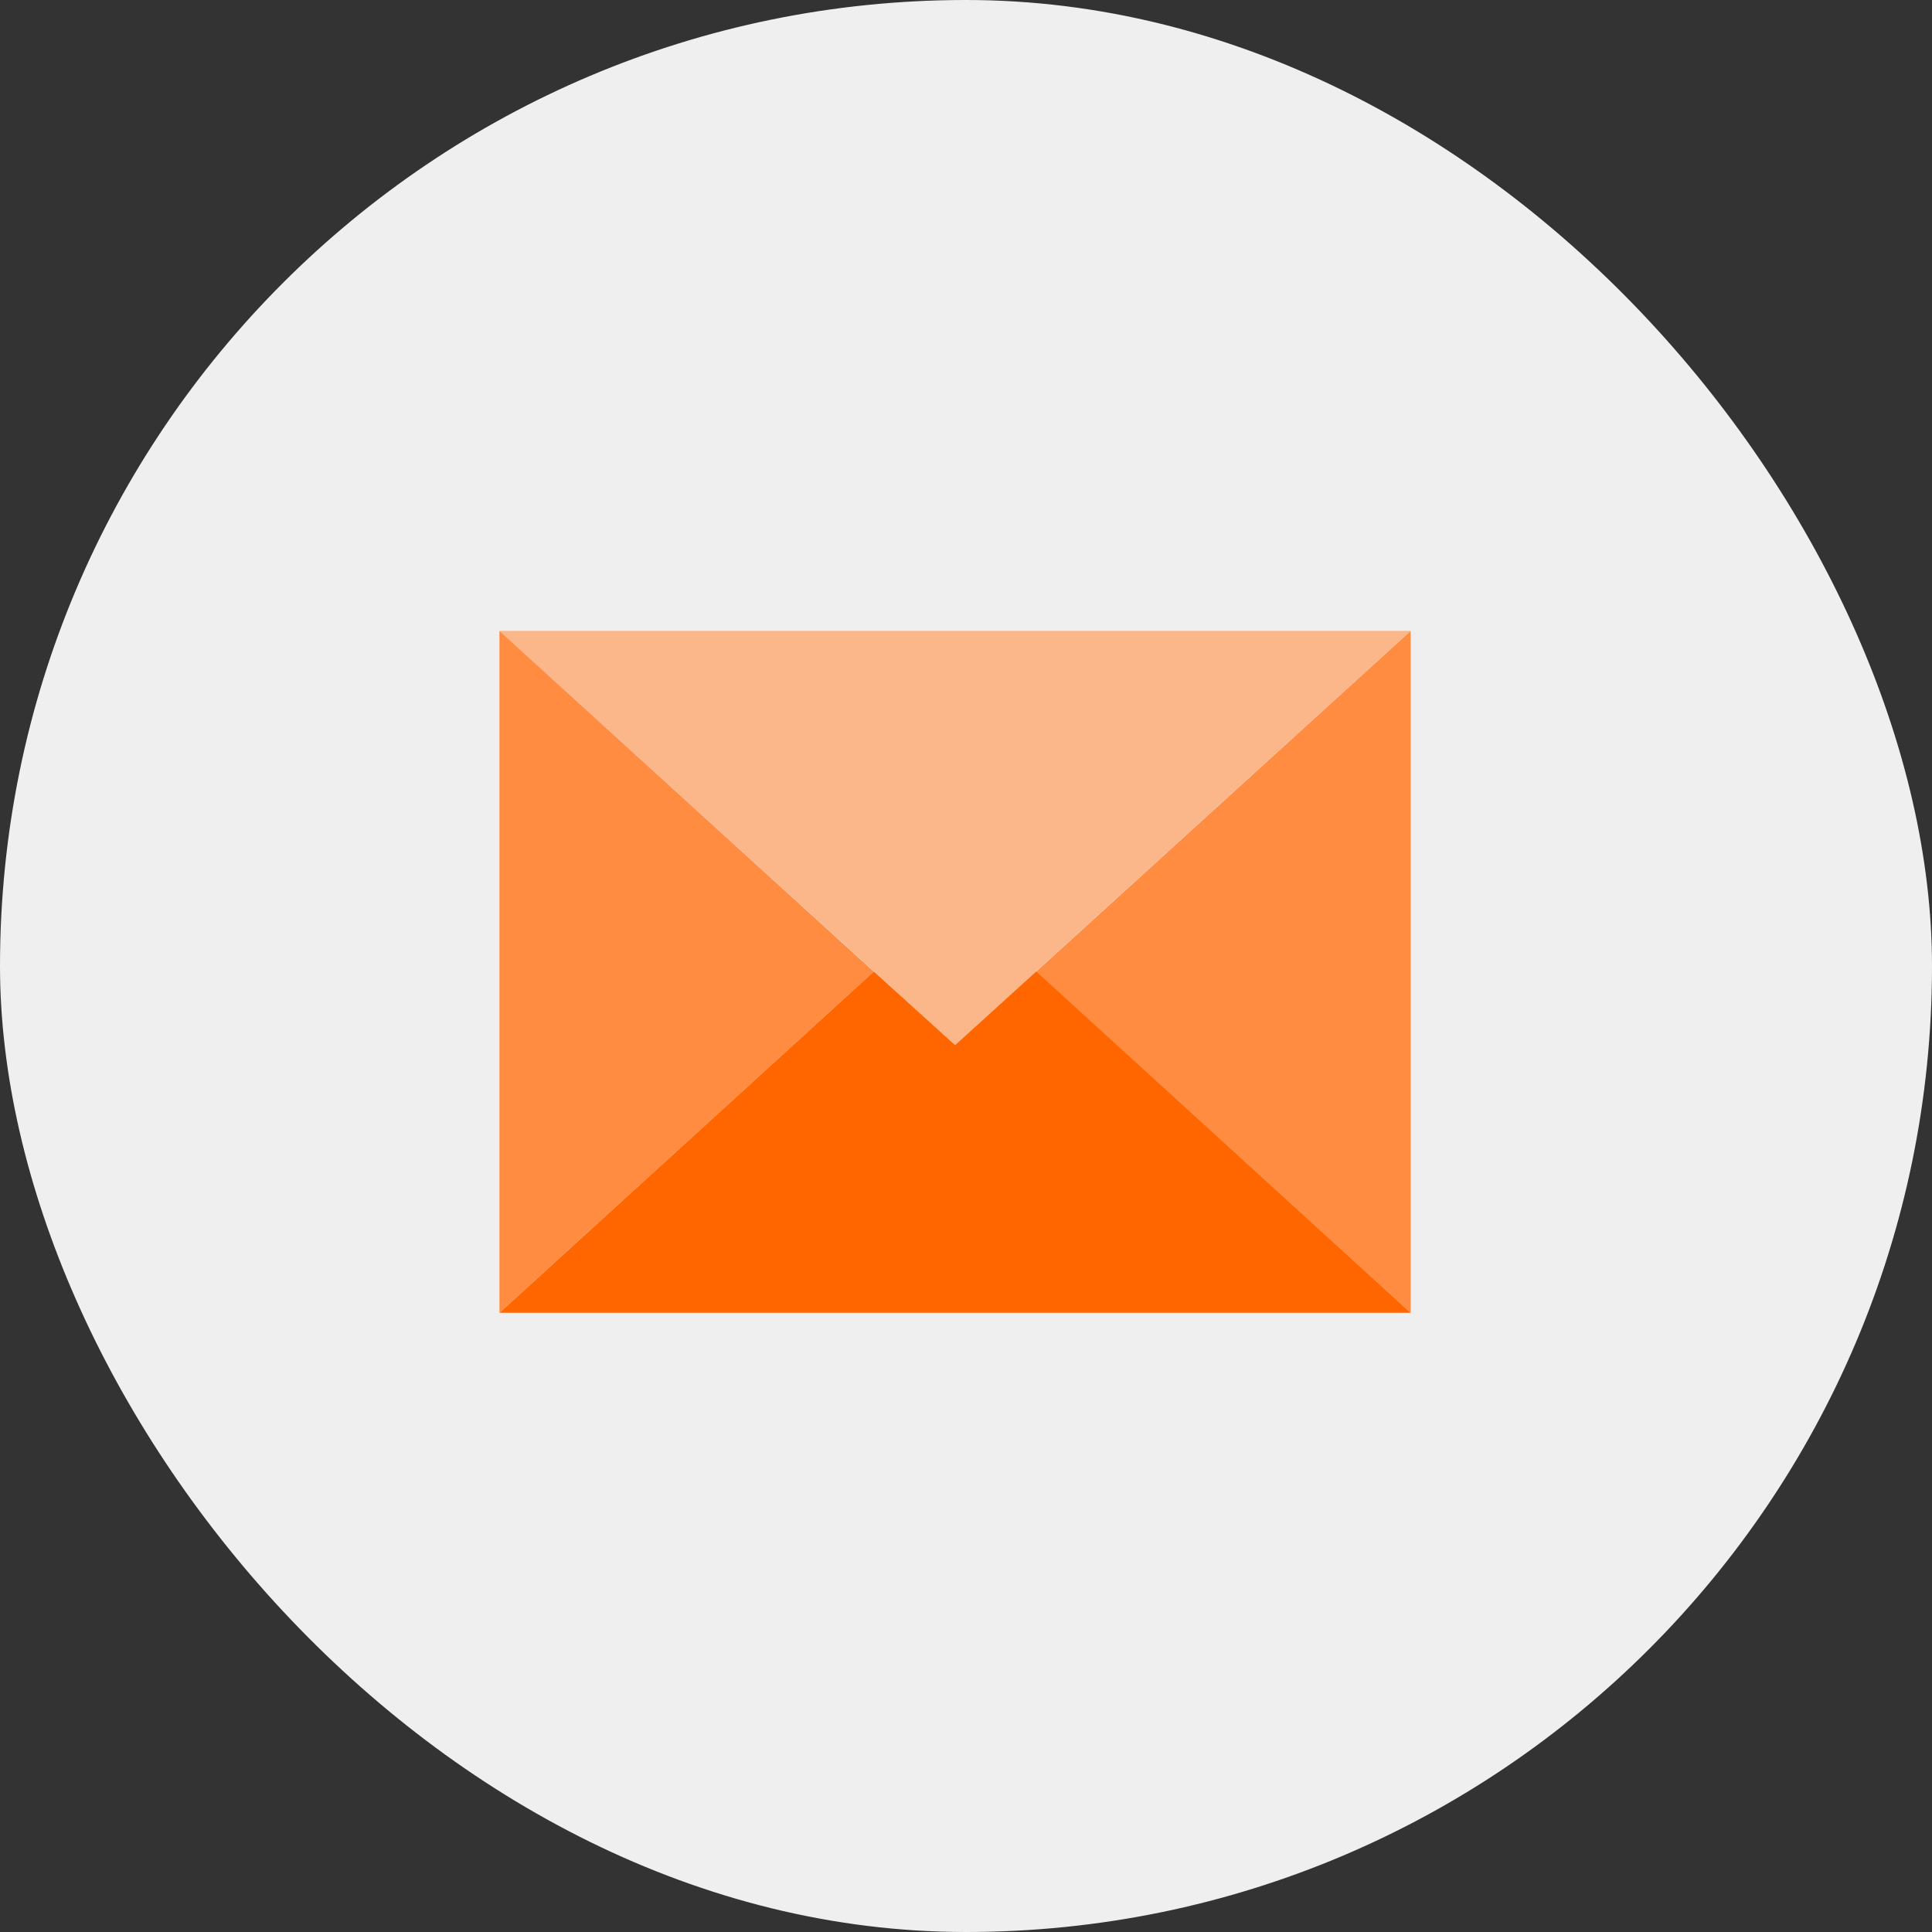 <svg xmlns="http://www.w3.org/2000/svg" width="73.5" height="73.5" viewBox="0 0 73.5 73.5">
  <rect x="0" y="0" width="73.5" height="73.5" fill="#333333" stroke="none"/>
  <g id="Group_633" data-name="Group 633" transform="translate(-115 -597)">
    <g id="Group_344" data-name="Group 344">
      <g id="Group_327" data-name="Group 327" transform="translate(-70 -1241.75)">
        <g id="Group_15" data-name="Group 15" transform="translate(185 1839)">
          <rect id="Rectangle" width="73.5" height="73.5" rx="36.75" transform="translate(0 -0.25)" fill="#efefef"/>
        </g>
      </g>
      <g id="email-svgrepo-com" transform="translate(134 566.27)">
        <path id="Path_41" data-name="Path 41" d="M256.2,67.694h.014l14.235,12.979V54.73Z" transform="translate(-235.782 0)" fill="#ff8c40"/>
        <path id="Path_42" data-name="Path 42" d="M34.667,54.73H0L17.333,70.491Z" transform="translate(0 0)" fill="#fbb78a"/>
        <path id="Path_43" data-name="Path 43" d="M20.418,217.4l-3.084,2.8-3.091-2.8L0,230.384H34.667L20.432,217.4Z" transform="translate(0 -149.711)" fill="#f60"/>
        <path id="Path_44" data-name="Path 44" d="M0,54.73V80.674L14.242,67.694Z" transform="translate(0 0)" fill="#ff8c40"/>
      </g>
    </g>
  </g>
</svg>
